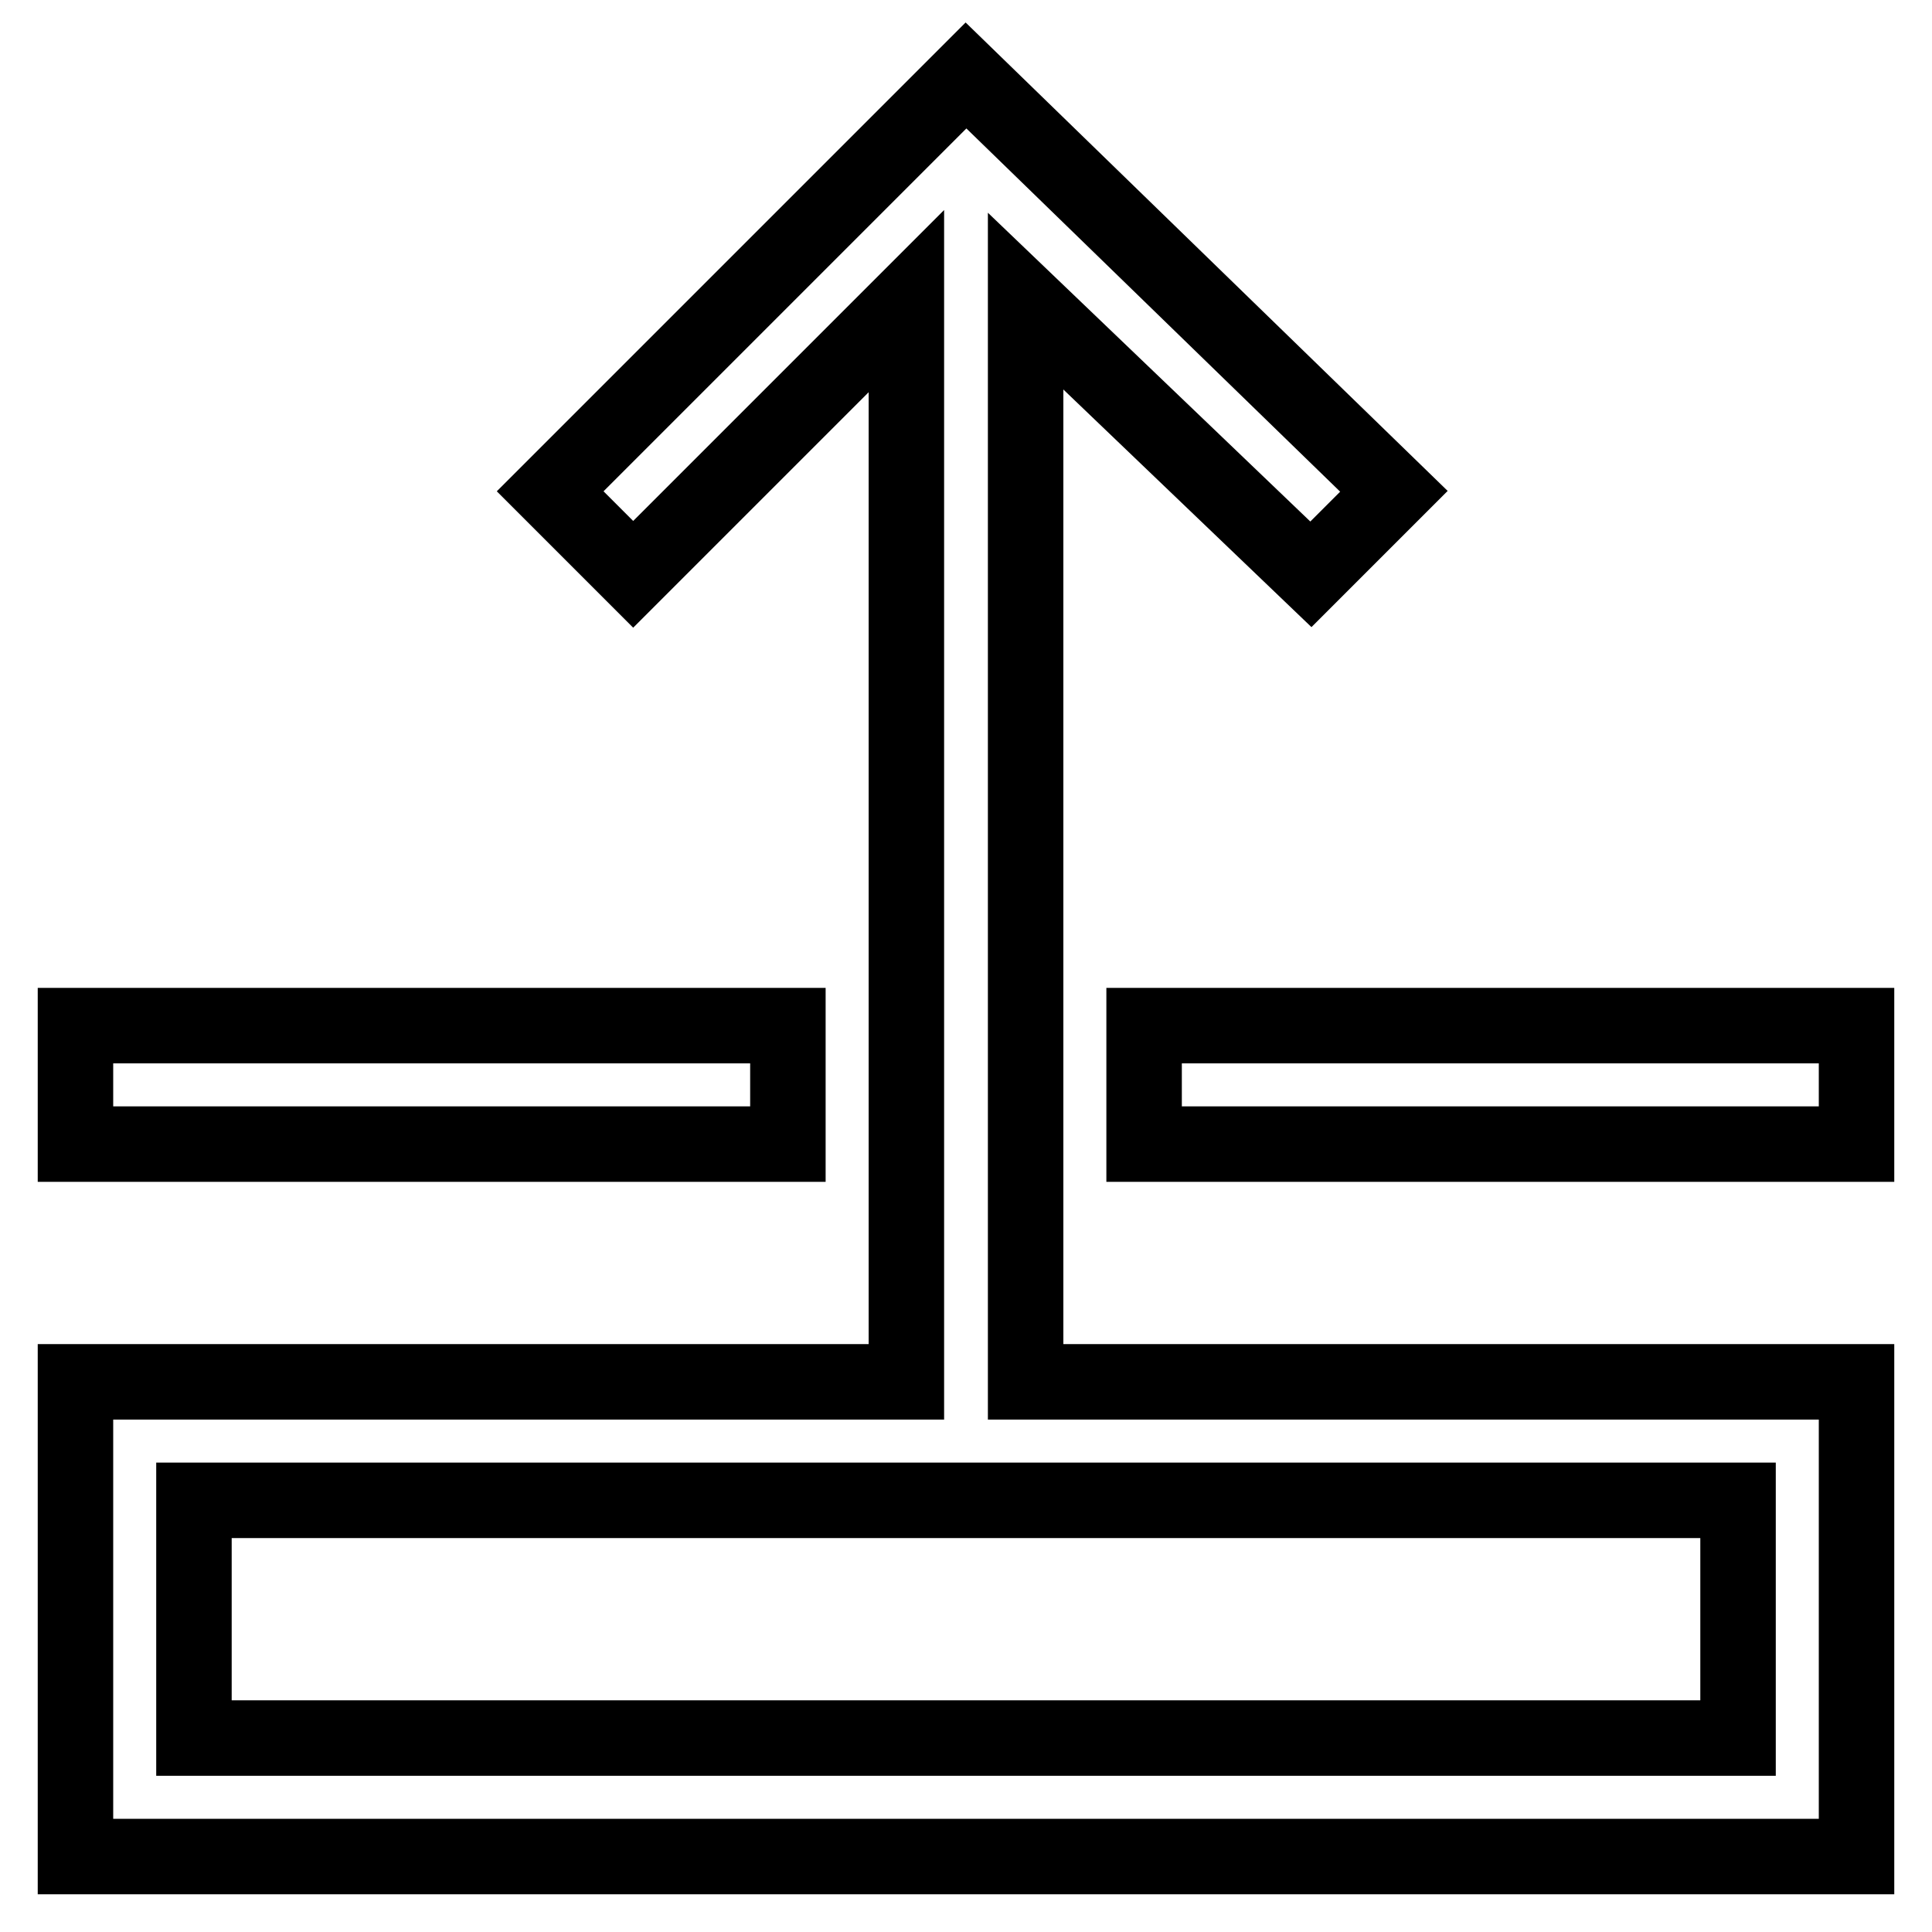 <?xml version="1.0" encoding="utf-8"?>
<!-- Svg Vector Icons : http://www.onlinewebfonts.com/icon -->
<!DOCTYPE svg PUBLIC "-//W3C//DTD SVG 1.1//EN" "http://www.w3.org/Graphics/SVG/1.1/DTD/svg11.dtd">
<svg version="1.1" xmlns="http://www.w3.org/2000/svg" xmlns:xlink="http://www.w3.org/1999/xlink" x="0px" y="0px" viewBox="0 0 256 256" enable-background="new 0 0 256 256" xml:space="preserve">
<g> <path stroke-width="10" fill-opacity="0" stroke="#000000"  d="M10,135.9h94.4v15.7H10L10,135.9z M151.6,135.9H246v15.7h-94.4V135.9z"/> <path stroke-width="10" fill-opacity="0" stroke="#000000"  d="M135.9,39.9l37.8,36.2l11-11L128,10L72.9,65.1l11,11l36.2-36.2v143.2H10V246h236v-62.9H135.9V39.9 L135.9,39.9z M230.3,198.8v31.5H25.7v-31.5H230.3z"/></g>
</svg>